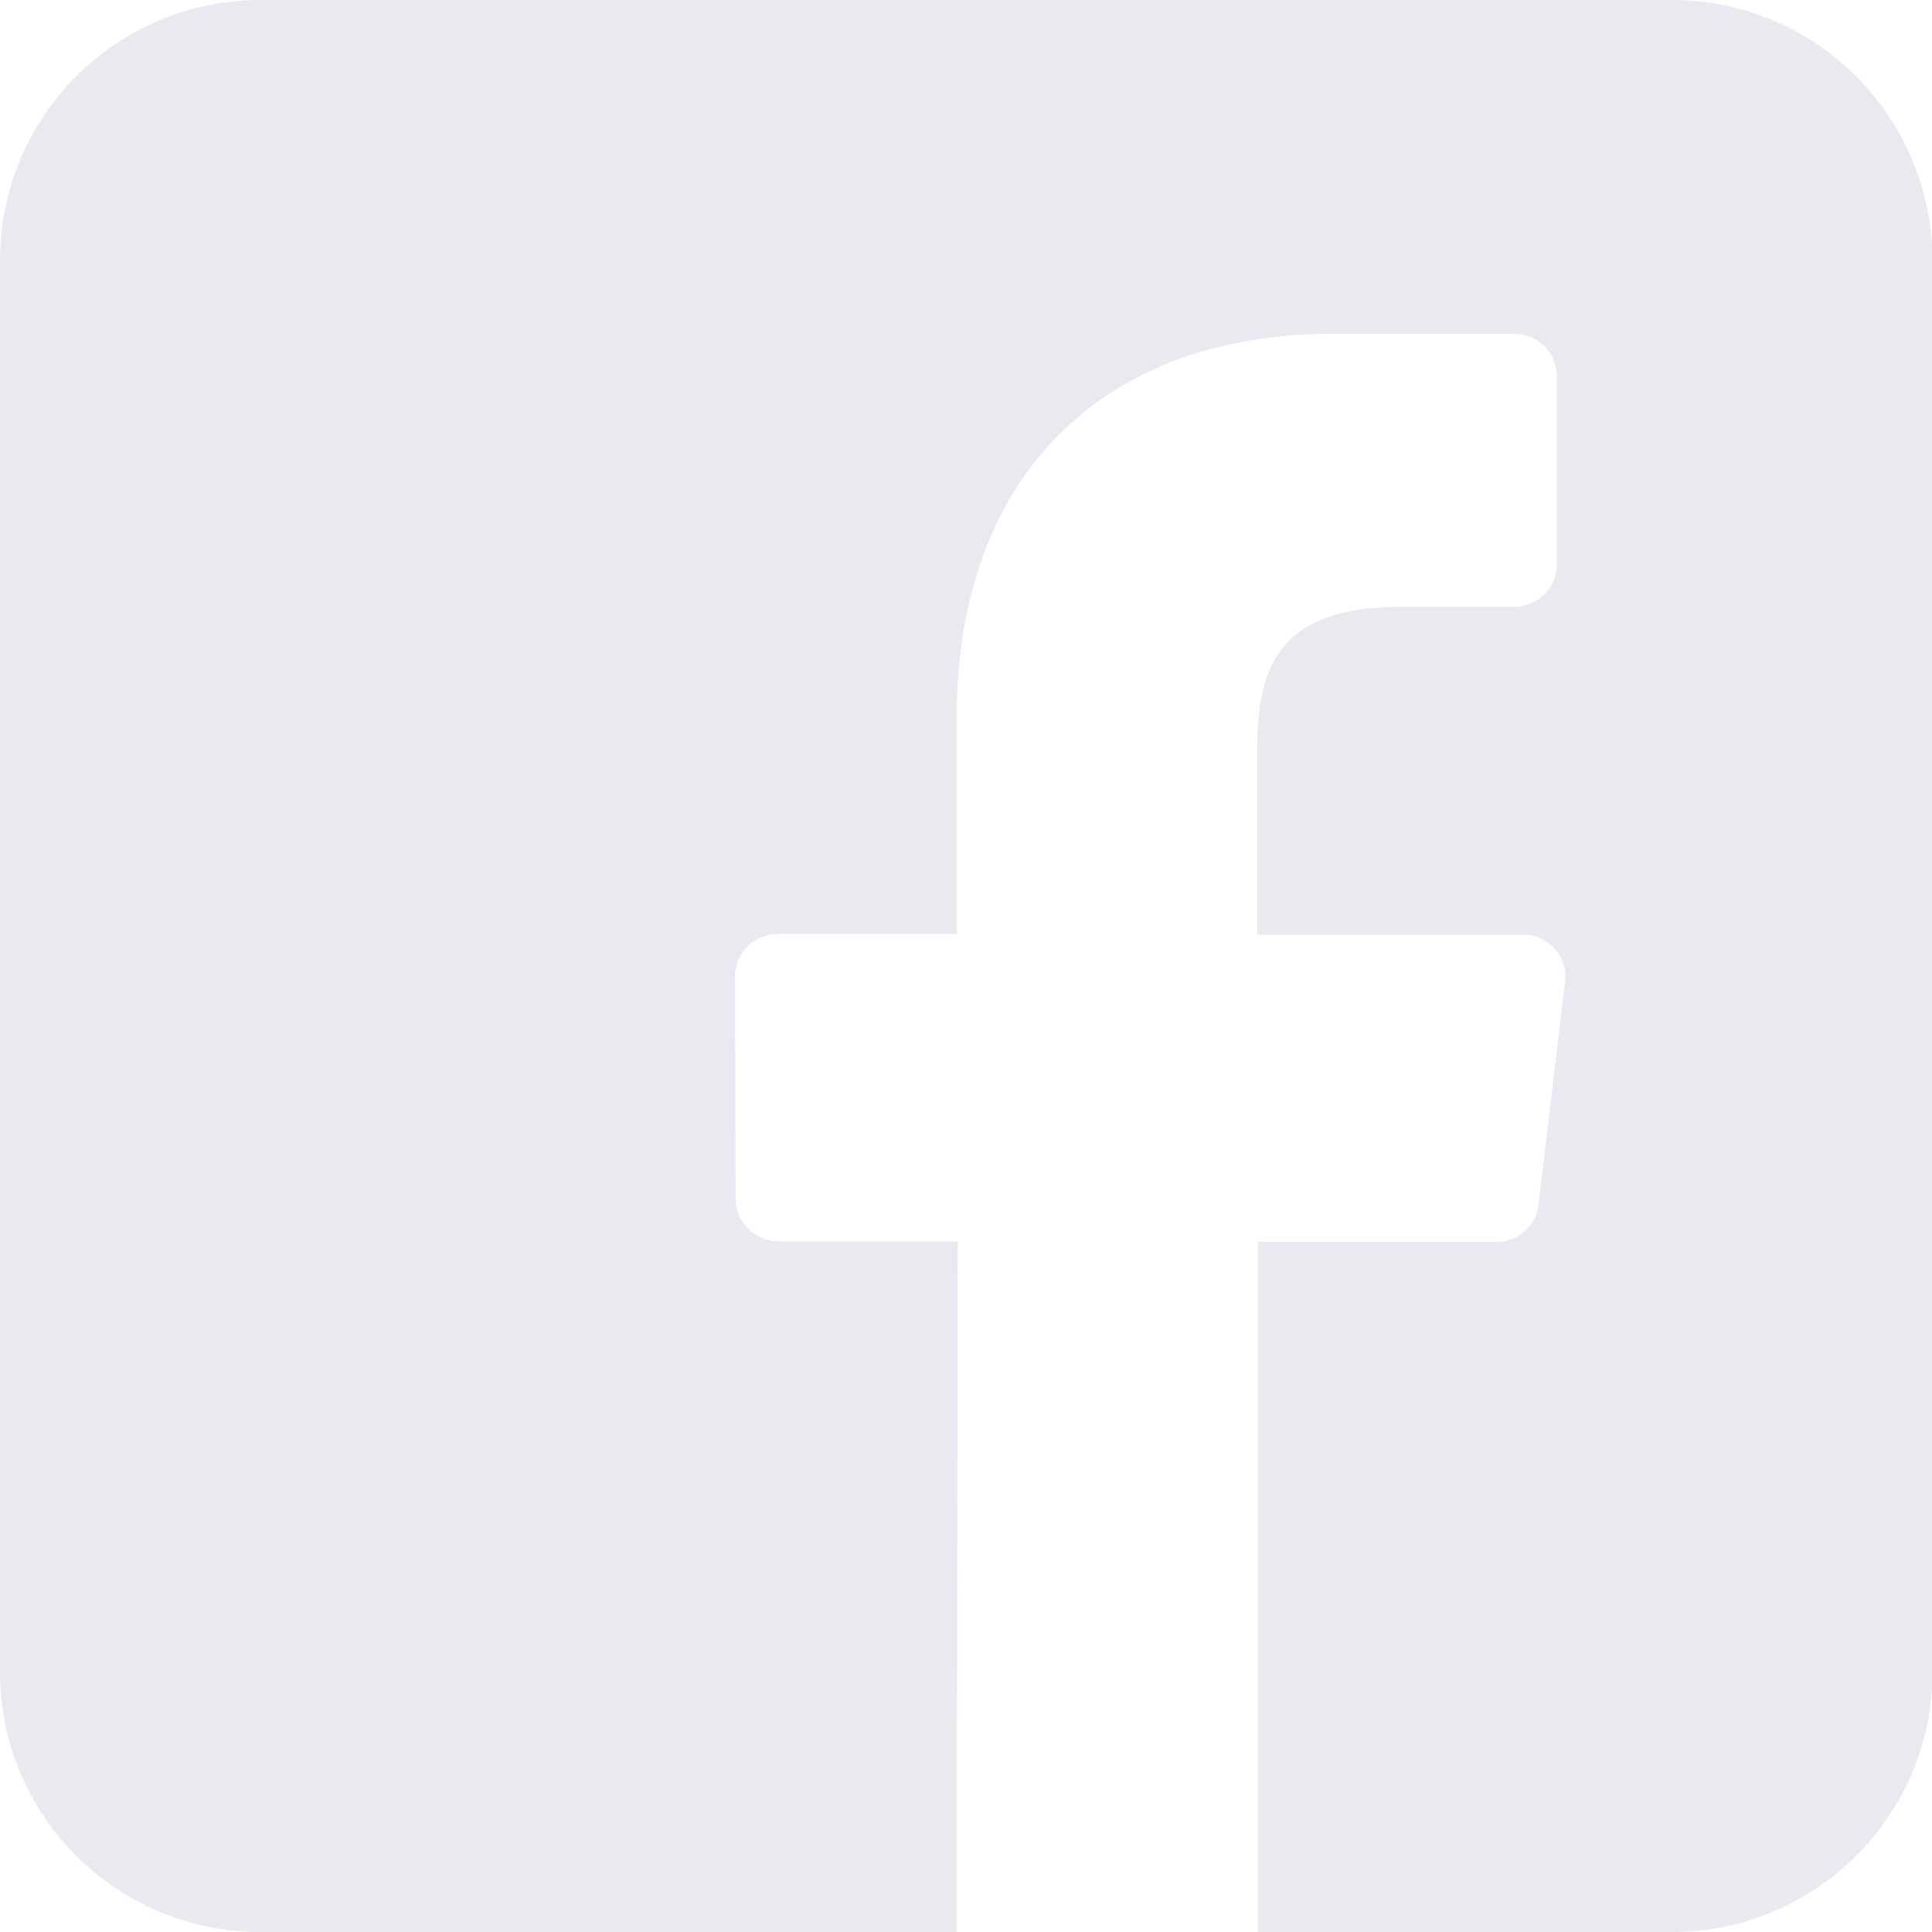 <svg width="16" height="16" viewBox="0 0 16 16" fill="none" xmlns="http://www.w3.org/2000/svg">
  <path d="M13.847 0H2.158C0.964 0 0 0.964 0 2.158V13.847C0 15.036 0.964 16 2.158 16H7.922L7.932 10.28H6.444C6.253 10.28 6.097 10.123 6.092 9.933L6.087 8.088C6.087 7.892 6.243 7.736 6.439 7.736H7.922V5.955C7.922 3.89 9.184 2.765 11.029 2.765H12.541C12.736 2.765 12.893 2.921 12.893 3.117V4.673C12.893 4.869 12.736 5.025 12.541 5.025H11.611C10.608 5.025 10.412 5.5 10.412 6.199V7.741H12.614C12.825 7.741 12.986 7.922 12.961 8.132L12.741 9.977C12.722 10.153 12.57 10.285 12.394 10.285H10.417V16H13.847C15.036 16 16.005 15.036 16.005 13.842V2.158C16 0.964 15.036 0 13.847 0Z" fill="#E9EAEF"/>
</svg>
